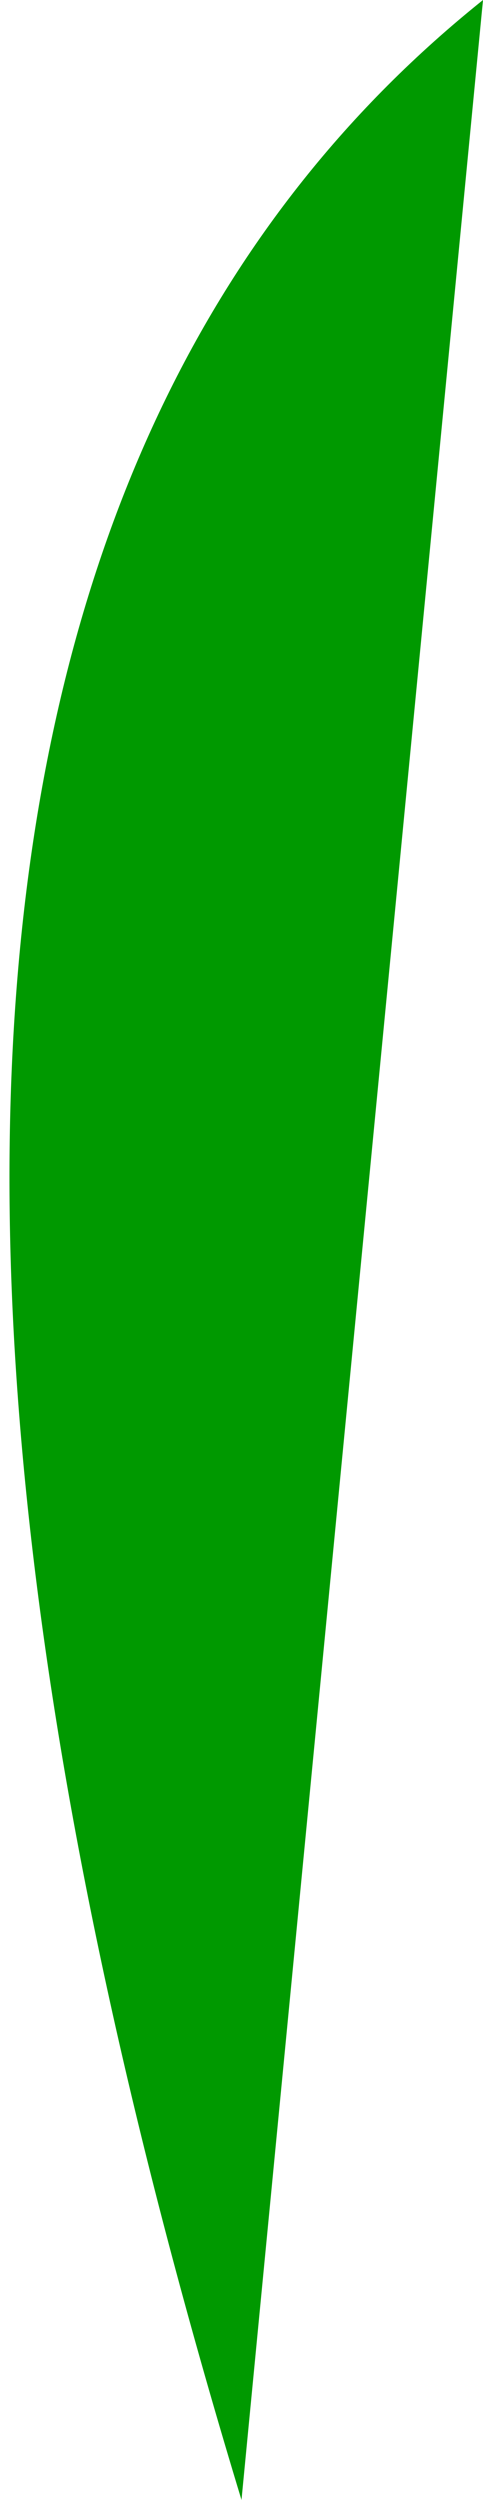 <?xml version="1.0" encoding="UTF-8" standalone="no"?>
<svg xmlns:xlink="http://www.w3.org/1999/xlink" height="1.55px" width="0.3px" xmlns="http://www.w3.org/2000/svg">
  <g transform="matrix(1.0, 0.0, 0.0, 1.0, -23.8, 121.95)">
    <path d="M23.95 -120.4 Q23.6 -121.55 24.1 -121.95 L23.95 -120.4" fill="#009900" fill-rule="evenodd" stroke="none"/>
  </g>
</svg>
